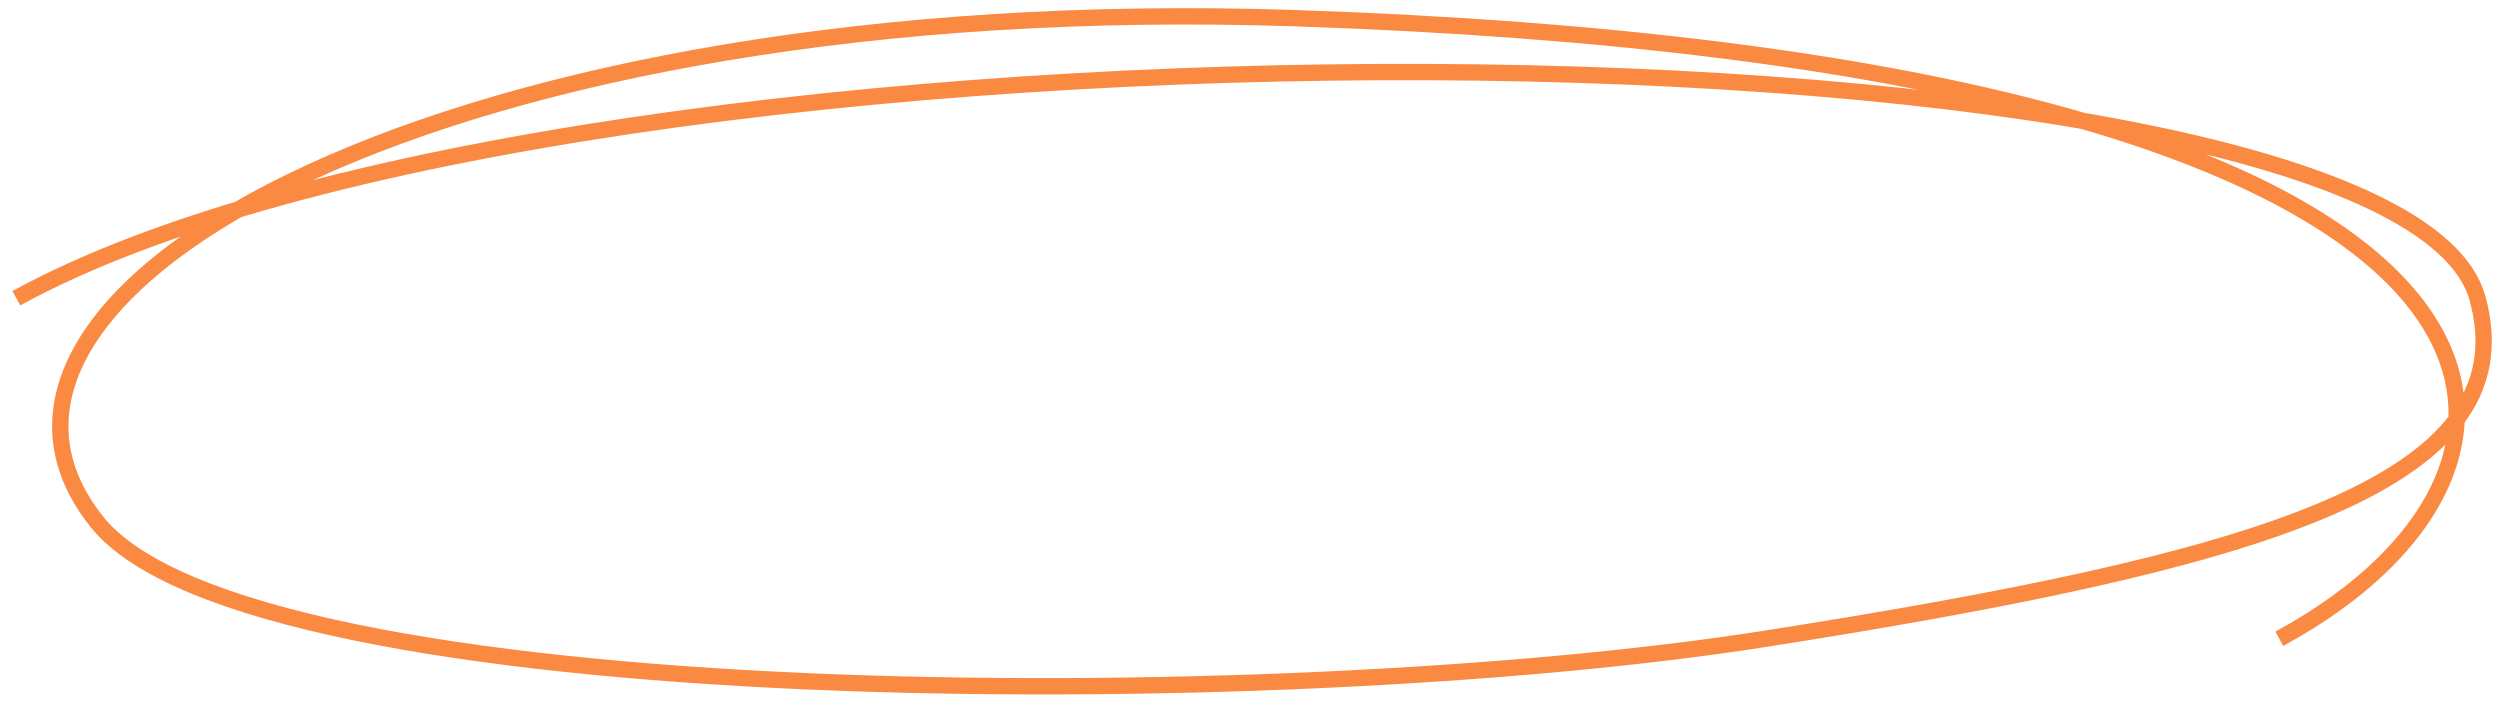 <svg width="153" height="43" viewBox="0 0 153 43" fill="none" xmlns="http://www.w3.org/2000/svg">
<path d="M1 18.251C35.694 -0.767 146.681 0.362 151.622 18.251C154.782 29.692 137.922 34.392 108.05 39.092C78.179 43.792 15.359 43.708 5.94 31.948C-5.503 17.659 27.873 -0.617 79.302 1.114C157.462 3.747 159.933 28 139.494 39.092" stroke="#FA8942" stroke-linejoin="round"/>
</svg>
